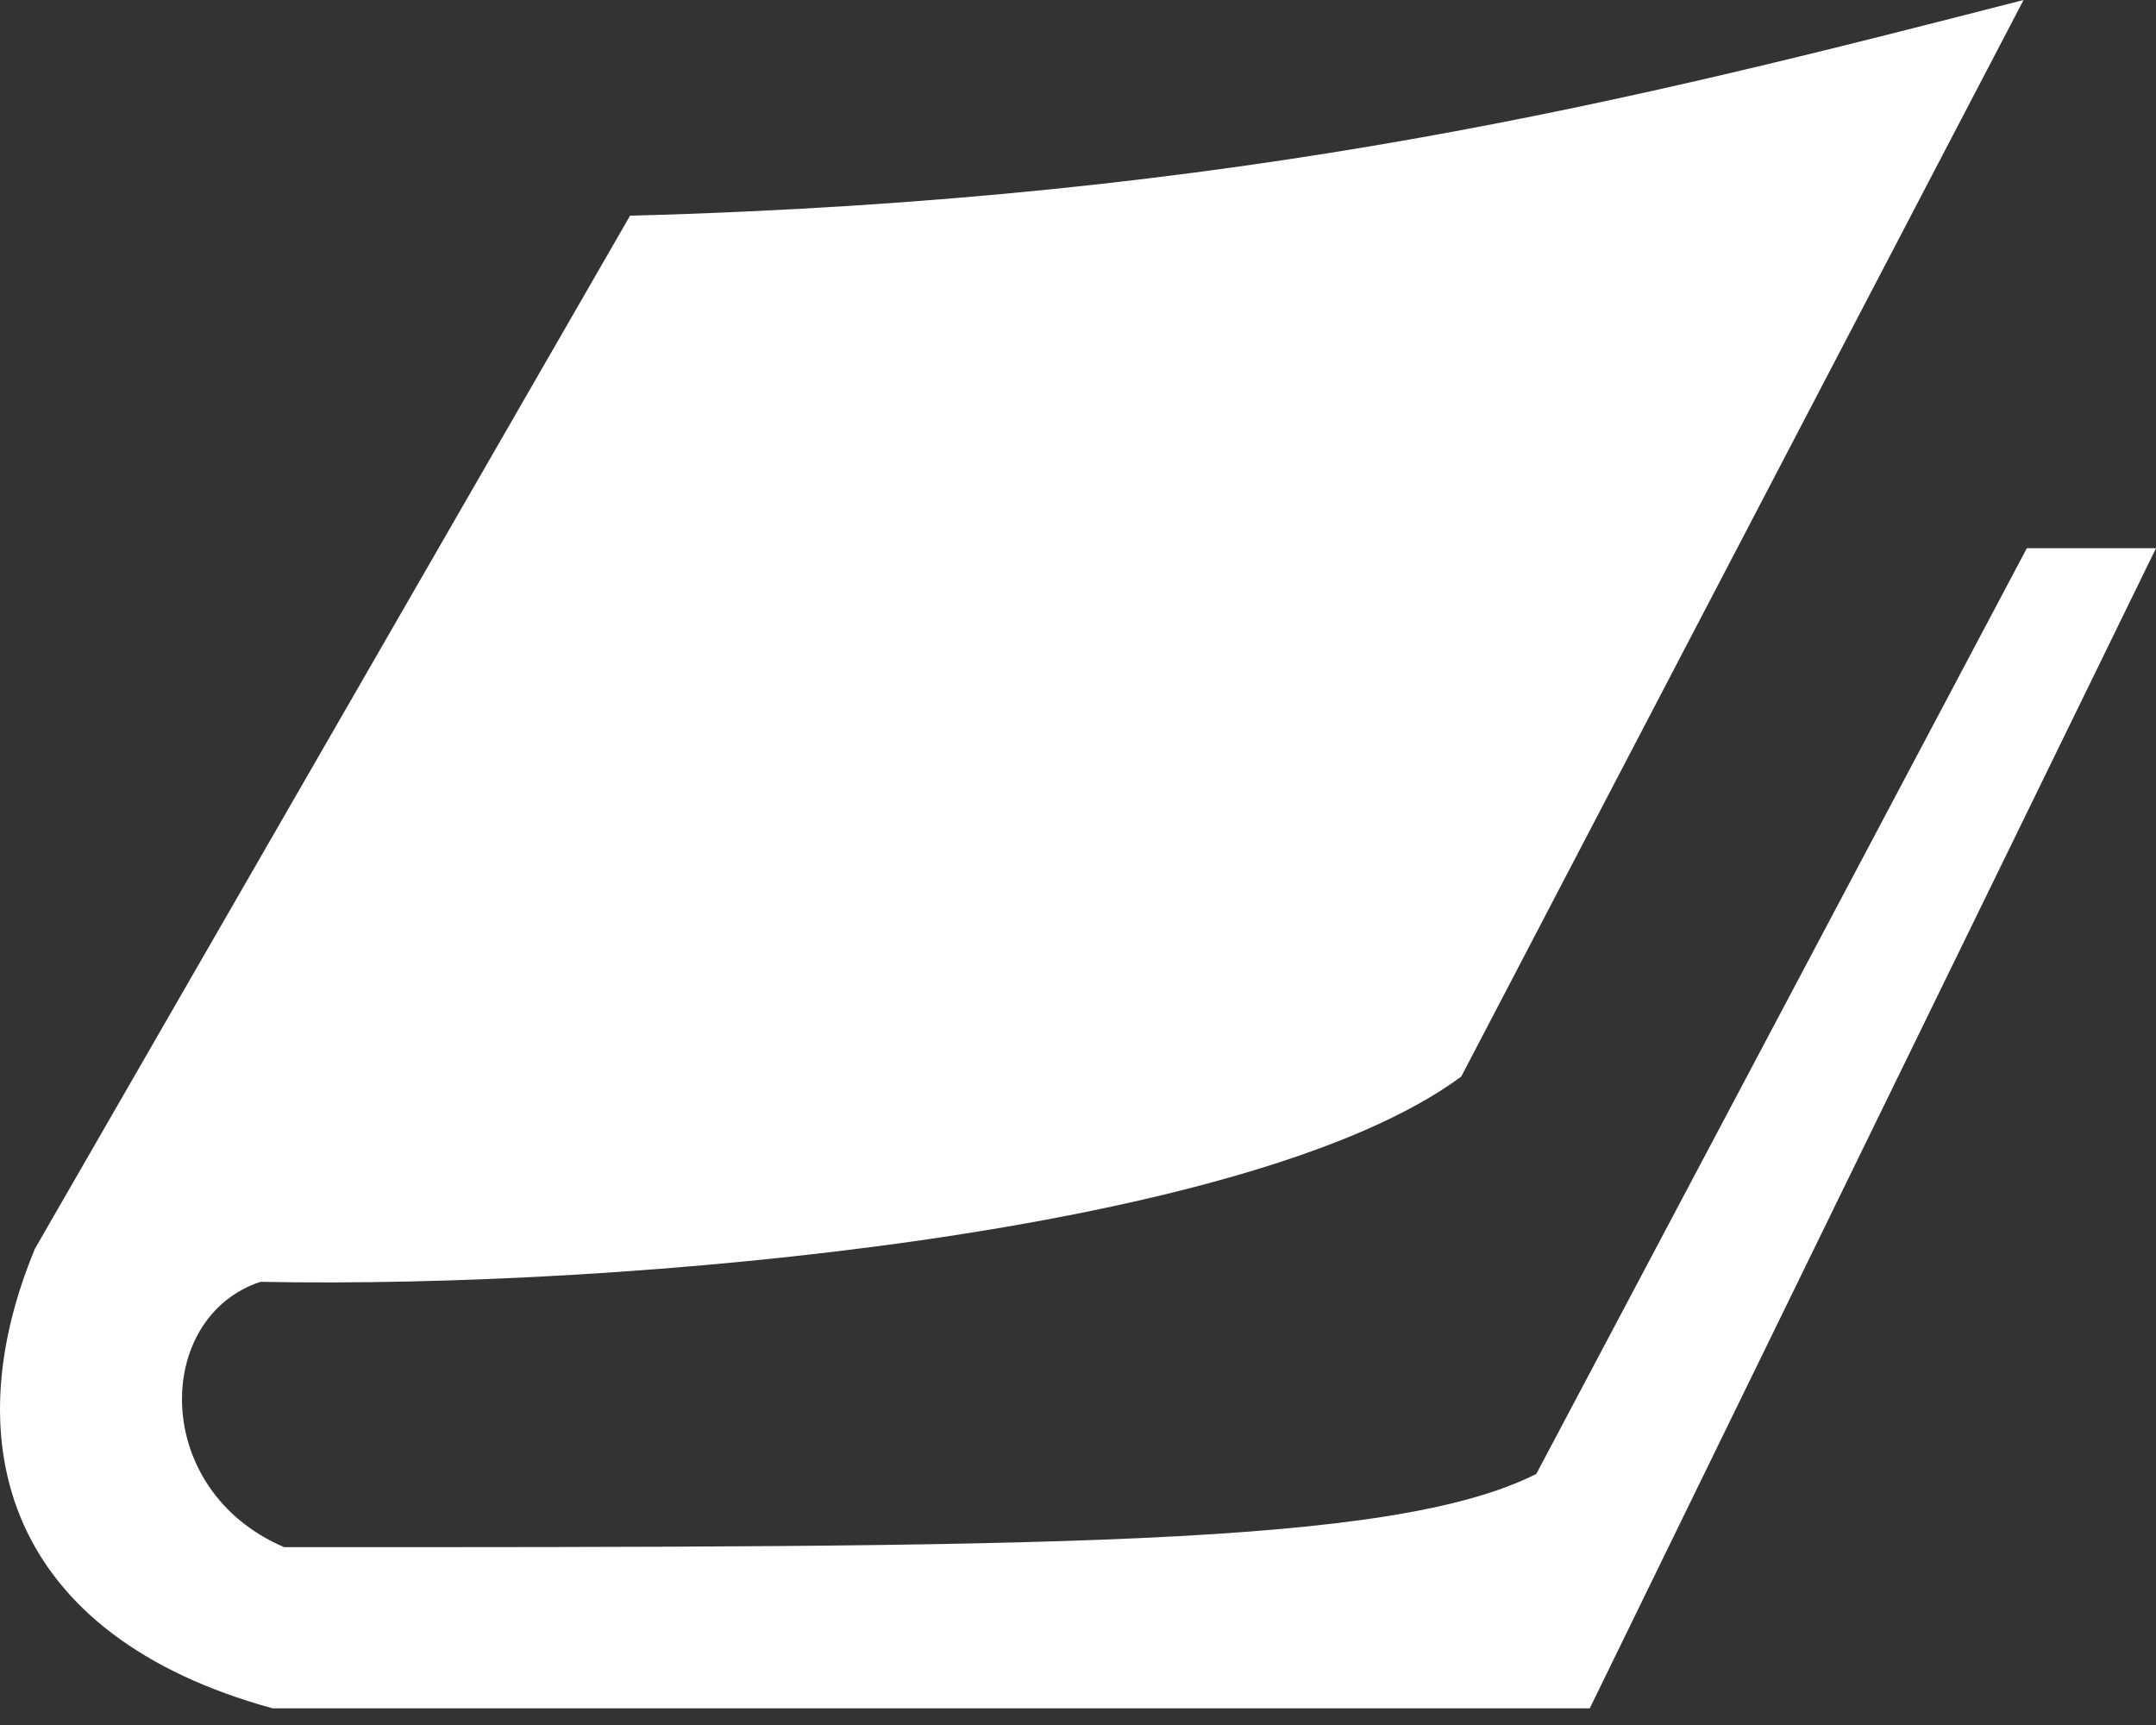 <svg width="30" height="24" viewBox="0 0 30 24" fill="none" xmlns="http://www.w3.org/2000/svg">
<rect x="0" y="0" width="30" height="24" fill="#333333" stroke="none"/>
<path id="logo_grande" d="M8.767 3.001L0.487 17.372C-0.648 20.101 0.102 22.755 3.793 23.768H22.121L30 7.627H28.203L21.377 20.507C19.348 21.526 14.565 21.526 3.955 21.526C2.098 20.735 2.135 18.326 3.624 17.834C8.77 17.936 17.411 17.143 20.333 14.978L28.157 0C22.753 1.387 17.342 2.771 8.771 3.001H8.767Z" fill="white"/>
</svg>
